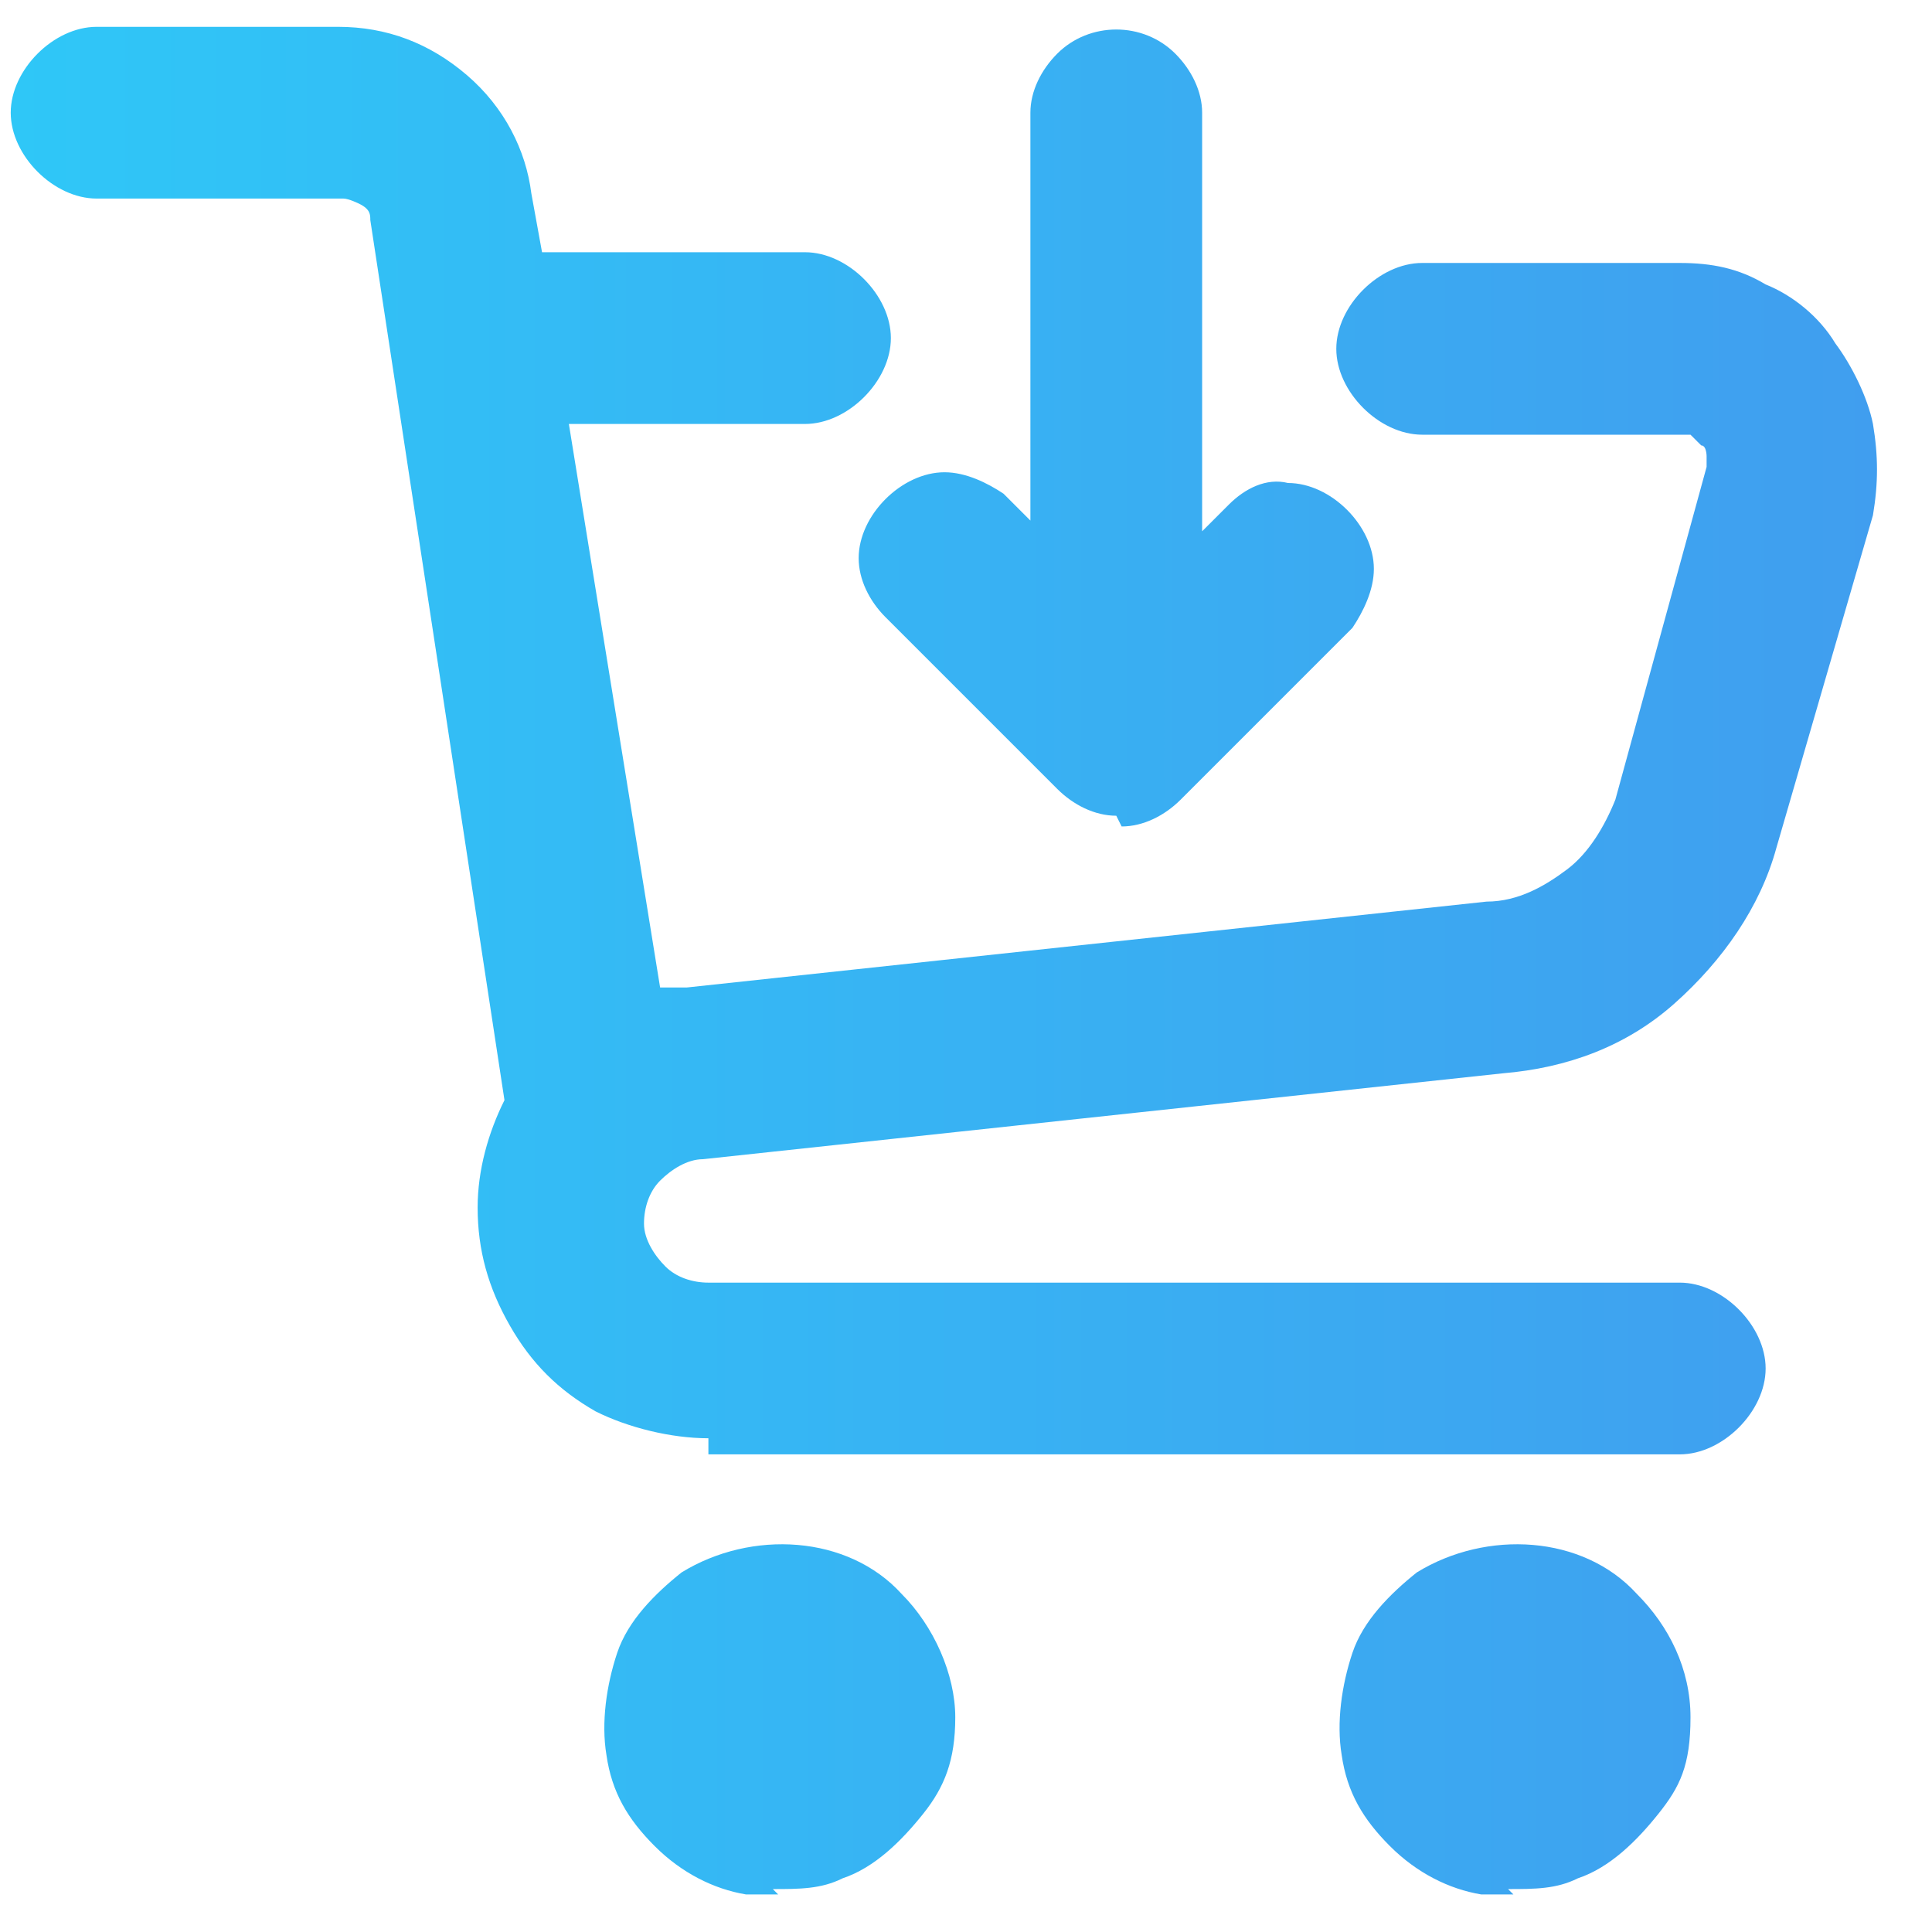 <?xml version="1.0" encoding="UTF-8"?> <svg xmlns="http://www.w3.org/2000/svg" xmlns:xlink="http://www.w3.org/1999/xlink" version="1.1" viewBox="0 0 36 36"><defs><style> .cls-1 { fill: url(#_Безымянный_градиент_12); } </style><linearGradient id="_Безымянный_градиент_12" data-name="Безымянный градиент 12" x1=".2" y1="17.9" x2="35" y2="17.9" gradientUnits="userSpaceOnUse"><stop offset="0" stop-color="#2fc7f7"></stop><stop offset="1" stop-color="#409eef"></stop></linearGradient></defs><g><g id="_Слой_1" data-name="Слой_1"><path class="cls-1" d="M28.2,35.3c-.2,0-.4,0-.6,0-.6-.1-1.2-.4-1.7-.9s-.8-1-.9-1.7c-.1-.6,0-1.3.2-1.9.2-.6.7-1.1,1.2-1.5,1.3-.8,3.1-.7,4.1.4.6.6,1,1.4,1,2.3s-.2,1.3-.6,1.8c-.4.5-.9,1-1.5,1.2-.4.2-.8.2-1.3.2ZM14.5,35.3c-.2,0-.4,0-.6,0-.6-.1-1.2-.4-1.7-.9s-.8-1-.9-1.7c-.1-.6,0-1.3.2-1.9.2-.6.7-1.1,1.2-1.5,1.3-.8,3.1-.7,4.1.4.6.6,1,1.5,1,2.3s-.2,1.3-.6,1.8c-.4.5-.9,1-1.5,1.2-.4.2-.8.2-1.3.2ZM13.2,26.8c-.7,0-1.5-.2-2.1-.5-.7-.4-1.2-.9-1.6-1.6-.4-.7-.6-1.4-.6-2.2,0-.7.2-1.4.5-2L6.9,4.1c0-.1,0-.2-.2-.3,0,0-.2-.1-.3-.1H1.8c-.4,0-.8-.2-1.1-.5-.3-.3-.5-.7-.5-1.1s.2-.8.5-1.1c.3-.3.7-.5,1.1-.5h4.5c.9,0,1.7.3,2.4.9.7.6,1.1,1.4,1.2,2.2l.2,1.1h4.9c.4,0,.8.2,1.1.5.3.3.5.7.5,1.1s-.2.8-.5,1.1c-.3.3-.7.5-1.1.5h-4.4l1.7,10.5c.2,0,.4,0,.5,0l14.9-1.6c.6,0,1.1-.3,1.5-.6.4-.3.7-.8.9-1.3l1.7-6.2c0,0,0-.1,0-.2,0,0,0-.2-.1-.2,0,0-.1-.1-.2-.2,0,0-.2,0-.2,0h-4.8c-.4,0-.8-.2-1.1-.5-.3-.3-.5-.7-.5-1.1s.2-.8.5-1.1c.3-.3.7-.5,1.1-.5h4.8c.6,0,1.1.1,1.6.4.5.2,1,.6,1.3,1.1.3.4.6,1,.7,1.5.1.6.1,1.1,0,1.7l-1.8,6.2c-.3,1.1-1,2.1-1.9,2.9-.9.8-2,1.2-3.2,1.3l-14.9,1.6c-.3,0-.6.2-.8.4-.2.2-.3.5-.3.8,0,.3.2.6.4.8.2.2.5.3.8.3h18.1c.4,0,.8.2,1.1.5s.5.7.5,1.1-.2.8-.5,1.1c-.3.3-.7.5-1.1.5H13.3s0,0-.1,0ZM20.8,15.2c-.4,0-.8-.2-1.1-.5l-3.2-3.2c-.3-.3-.5-.7-.5-1.1,0-.4.2-.8.5-1.1.3-.3.7-.5,1.1-.5.4,0,.8.2,1.1.4l.5.5V2.1c0-.4.2-.8.5-1.1.6-.6,1.6-.6,2.2,0,.3.3.5.7.5,1.1v7.8l.5-.5c.3-.3.7-.5,1.1-.4.4,0,.8.2,1.1.5.3.3.5.7.5,1.1,0,.4-.2.8-.4,1.1l-3.2,3.2c-.3.3-.7.5-1.1.5Z"></path></g></g></svg> 